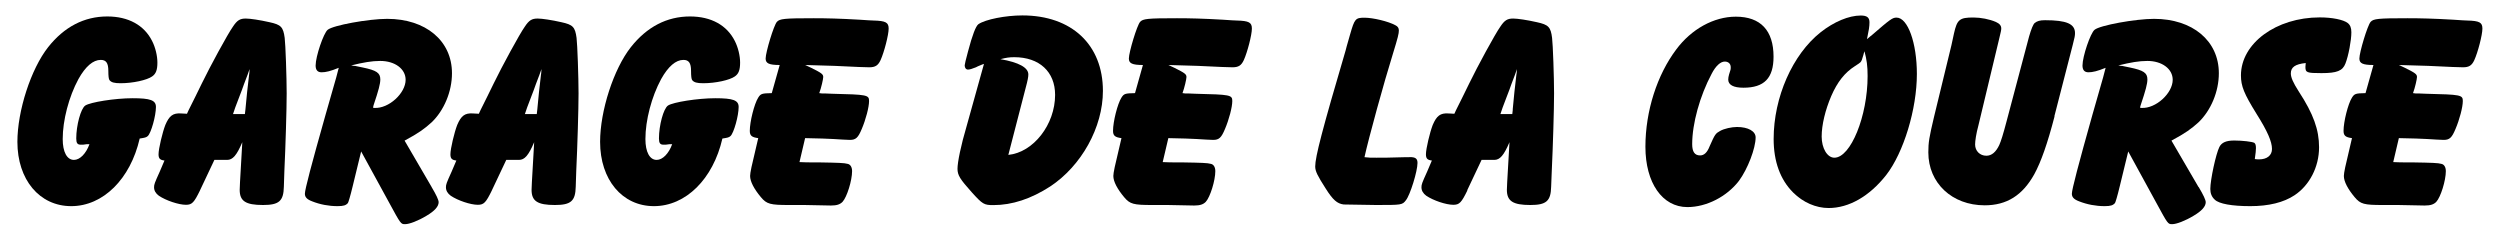 <?xml version="1.0" encoding="UTF-8"?>
<svg id="Calque_3" data-name="Calque 3" xmlns="http://www.w3.org/2000/svg" viewBox="0 0 240 23">
  <path d="M7.75,13.89c-.32,0-.43-.16-.43-.6,0-1.24,.43-2.87,.87-3.16,.49-.32,2.84-.7,4.54-.7s2.24,.19,2.24,.84c0,.84-.46,2.49-.78,2.79-.16,.14-.27,.16-.78,.24-.89,3.89-3.52,6.49-6.57,6.49S1.67,17.25,1.67,13.62c0-2.98,1.3-7,2.95-9.09,1.54-1.95,3.46-2.95,5.68-2.95,2.03,0,3.54,.84,4.3,2.35,.32,.62,.51,1.43,.51,2.08,0,.7-.14,1.08-.51,1.33-.49,.35-1.84,.65-3.03,.65-.6,0-.89-.08-1.06-.3q-.11-.14-.11-.89c0-.76-.22-1.05-.73-1.05-.73,0-1.46,.62-2.14,1.84-.92,1.7-1.51,3.95-1.51,5.76,0,1.24,.41,2,1.08,2,.57,0,1.16-.6,1.49-1.51h-.24l-.38,.05h-.22Z"/>
  <path d="M19.2,18.28c-.57,1.16-.76,1.38-1.35,1.38-.7,0-1.92-.41-2.6-.87-.3-.22-.46-.49-.46-.81,0-.27,.05-.41,.54-1.49l.46-1.08c-.43-.05-.57-.19-.57-.6,0-.54,.38-2.11,.65-2.81,.38-.89,.73-1.16,1.51-1.11q.32,.03,.57,.03c.05-.11,.11-.22,.16-.35,.43-.84,.84-1.7,1.27-2.57,.76-1.57,2.49-4.76,2.98-5.44,.41-.62,.68-.78,1.24-.78,.41,0,1.35,.14,2.27,.35,1.11,.24,1.32,.46,1.46,1.51,.08,.6,.19,3.81,.19,5.33s-.11,5.11-.22,7.44c-.03,.76-.05,1.27-.05,1.51-.03,1.38-.46,1.76-2,1.76-1.68,0-2.24-.38-2.24-1.46l.03-.73,.22-3.84c-.54,1.27-.92,1.7-1.46,1.7h-1.22l-1.38,2.92Zm4.36-7.76c.16-1.76,.19-1.89,.24-2.35l.11-.97c.03-.08,.03-.27,.05-.57l-.19,.54c-.11,.3-.22,.6-.35,.92-.11,.32-.27,.76-.43,1.16-.41,1.08-.46,1.19-.62,1.7h1.14l.05-.43Z"/>
  <path d="M41.43,17.95q.68,1.14,.68,1.46c0,.41-.38,.84-1.16,1.3-.81,.49-1.65,.81-2.06,.81s-.41,0-1.54-2.08l-2.68-4.9-.81,3.33c-.24,1-.41,1.54-.46,1.62-.19,.22-.41,.3-1,.3-.84,0-1.68-.16-2.43-.46-.51-.19-.7-.41-.7-.73,0-.41,.62-2.76,1.98-7.57,.51-1.79,.89-3.08,1.03-3.6,.08-.32,.16-.62,.24-.92-.78,.32-1.24,.43-1.65,.43-.38,0-.57-.22-.57-.65,0-.87,.76-3.11,1.16-3.43,.51-.43,3.92-1.05,5.71-1.05,3.71,0,6.22,2.11,6.22,5.22,0,1.76-.76,3.57-1.95,4.71-.68,.62-1.27,1.05-2.6,1.76l2.6,4.46Zm-7.38-11.63c.24,.05,.51,.11,.78,.16,1.3,.27,1.68,.51,1.68,1.14,0,.43-.16,1.03-.65,2.49l-.05,.22c.05,.03,.11,.03,.13,.03,1.38,.08,3-1.41,3-2.7,0-1.05-1.03-1.81-2.44-1.81-.81,0-1.6,.14-2.79,.43l.32,.05Z"/>
  <path d="M47.22,18.28c-.57,1.16-.76,1.38-1.35,1.38-.7,0-1.92-.41-2.6-.87-.3-.22-.46-.49-.46-.81,0-.27,.05-.41,.54-1.49l.46-1.08c-.43-.05-.57-.19-.57-.6,0-.54,.38-2.11,.65-2.81,.38-.89,.73-1.16,1.51-1.11q.32,.03,.57,.03c.05-.11,.11-.22,.16-.35,.43-.84,.84-1.7,1.27-2.57,.76-1.57,2.49-4.76,2.98-5.44,.41-.62,.68-.78,1.24-.78,.41,0,1.35,.14,2.27,.35,1.11,.24,1.32,.46,1.46,1.51,.08,.6,.19,3.81,.19,5.33s-.11,5.11-.22,7.44c-.03,.76-.05,1.27-.05,1.51-.03,1.38-.46,1.76-2,1.76-1.68,0-2.24-.38-2.24-1.46l.03-.73,.22-3.84c-.54,1.27-.92,1.7-1.46,1.7h-1.22l-1.38,2.92Zm4.36-7.76c.16-1.76,.19-1.89,.24-2.35l.11-.97c.03-.08,.03-.27,.05-.57l-.19,.54c-.11,.3-.22,.6-.35,.92-.11,.32-.27,.76-.43,1.16-.41,1.08-.46,1.19-.62,1.7h1.14l.05-.43Z"/>
  <path d="M63.69,13.89c-.32,0-.43-.16-.43-.6,0-1.24,.43-2.87,.87-3.16,.49-.32,2.84-.7,4.54-.7s2.24,.19,2.24,.84c0,.84-.46,2.49-.78,2.79-.16,.14-.27,.16-.78,.24-.89,3.89-3.52,6.49-6.57,6.49s-5.17-2.54-5.17-6.17c0-2.98,1.3-7,2.95-9.09,1.54-1.95,3.46-2.95,5.68-2.95,2.03,0,3.54,.84,4.3,2.35,.32,.62,.51,1.43,.51,2.08,0,.7-.14,1.08-.51,1.33-.49,.35-1.84,.65-3.03,.65-.6,0-.89-.08-1.06-.3q-.11-.14-.11-.89c0-.76-.22-1.05-.73-1.05-.73,0-1.46,.62-2.14,1.84-.92,1.7-1.51,3.95-1.51,5.76,0,1.24,.41,2,1.08,2,.57,0,1.16-.6,1.49-1.51h-.24l-.38,.05h-.22Z"/>
  <path d="M82.44,6.43c-1.38-.08-3.08-.14-5.14-.19,.24,.11,.49,.24,.57,.27,1.03,.51,1.16,.62,1.16,.89,0,.19-.19,1.03-.38,1.54l.24,.03c.14,0,.49,0,1,.03,3.35,.08,3.54,.11,3.54,.7s-.32,1.79-.7,2.68c-.35,.84-.57,1.05-1.14,1.05l-.68-.03c-1.06-.08-2.98-.14-3.62-.14l-.54,2.3c.51,.03,.76,.03,1.89,.03,1.81,.03,2.43,.05,2.73,.14,.27,.05,.43,.32,.43,.7,0,.89-.49,2.49-.92,2.95-.24,.24-.54,.35-1.11,.35l-2.54-.05h-1.49c-1.78,0-2.14-.08-2.7-.76-.65-.78-1.03-1.49-1.03-2.03q0-.22,.13-.84l.65-2.79c-.62-.08-.81-.24-.81-.7,0-.87,.43-2.6,.81-3.19,.24-.38,.35-.41,1.3-.43l.76-2.7c-1.03,0-1.35-.16-1.35-.62,0-.6,.78-3.19,1.08-3.52,.27-.3,.7-.35,3.54-.35,1.25,0,2.46,.03,4.38,.14,.62,.05,1.3,.08,1.35,.08,1.19,.03,1.46,.19,1.46,.78s-.43,2.27-.78,3.03c-.24,.51-.51,.68-1.08,.68l-1.03-.03Z"/>
  <path d="M94.48,6.13c-.14,.05-.27,.08-.3,.11-.05,.03-.24,.08-.49,.22-.35,.14-.6,.22-.76,.22-.19,0-.32-.16-.32-.41q0-.14,.32-1.33,.62-2.35,1-2.62c.68-.46,2.6-.84,4.22-.84,4.73,0,7.73,2.81,7.73,7.25,0,3.49-2.06,7.19-5.06,9.17-1.84,1.19-3.65,1.79-5.46,1.79-.89,0-1.03-.08-2.06-1.22-1.14-1.27-1.38-1.65-1.38-2.27s.32-2.22,.89-4.14l1.65-5.92Zm2.32,8.74c2.41-.24,4.49-2.92,4.49-5.76,0-2.22-1.51-3.62-3.92-3.62-.49,0-.78,.05-1.33,.19,1.76,.3,2.68,.81,2.68,1.46,0,.24-.05,.54-.27,1.35l-1.65,6.38Z"/>
  <path d="M117.31,6.43c-1.38-.08-3.08-.14-5.14-.19,.24,.11,.49,.24,.57,.27,1.03,.51,1.16,.62,1.16,.89,0,.19-.19,1.03-.38,1.54l.24,.03c.14,0,.49,0,1,.03,3.35,.08,3.54,.11,3.54,.7s-.32,1.79-.7,2.68c-.35,.84-.57,1.05-1.14,1.05l-.68-.03c-1.06-.08-2.98-.14-3.62-.14l-.54,2.3c.51,.03,.76,.03,1.89,.03,1.81,.03,2.43,.05,2.73,.14,.27,.05,.43,.32,.43,.7,0,.89-.49,2.49-.92,2.95-.24,.24-.54,.35-1.11,.35l-2.54-.05h-1.49c-1.78,0-2.14-.08-2.7-.76-.65-.78-1.03-1.49-1.03-2.03q0-.22,.13-.84l.65-2.79c-.62-.08-.81-.24-.81-.7,0-.87,.43-2.6,.81-3.19,.24-.38,.35-.41,1.3-.43l.76-2.7c-1.03,0-1.35-.16-1.35-.62,0-.6,.78-3.19,1.08-3.52,.27-.3,.7-.35,3.54-.35,1.25,0,2.46,.03,4.38,.14,.62,.05,1.3,.08,1.35,.08,1.19,.03,1.46,.19,1.46,.78s-.43,2.27-.78,3.03c-.24,.51-.51,.68-1.08,.68l-1.03-.03Z"/>
  <path d="M135.32,15.08c.57,0,.76,.14,.76,.57,0,.78-.7,3.06-1.11,3.57-.35,.46-.41,.46-2.87,.46-2.06-.03-3.08-.05-3.11-.05-.62-.08-1.03-.43-1.73-1.54-.78-1.22-1-1.65-1-2.11,0-.92,.68-3.54,2.92-11.14,0-.03,.14-.54,.43-1.54,.43-1.49,.51-1.6,1.38-1.6,.81,0,2.3,.35,2.98,.73,.22,.11,.32,.27,.32,.49,0,.3-.08,.65-.57,2.24-.84,2.68-2.35,8.17-2.73,9.93,.41,.05,.57,.05,1.16,.05,.89,0,.95,0,2.79-.05h.38Z"/>
  <path d="M140.87,18.28c-.57,1.16-.76,1.38-1.35,1.38-.7,0-1.92-.41-2.6-.87-.3-.22-.46-.49-.46-.81,0-.27,.05-.41,.54-1.49l.46-1.08c-.43-.05-.57-.19-.57-.6,0-.54,.38-2.11,.65-2.81,.38-.89,.73-1.16,1.51-1.11q.32,.03,.57,.03c.06-.11,.11-.22,.16-.35,.43-.84,.84-1.7,1.27-2.57,.76-1.57,2.49-4.76,2.98-5.44,.41-.62,.68-.78,1.24-.78,.41,0,1.35,.14,2.27,.35,1.11,.24,1.33,.46,1.46,1.51,.08,.6,.19,3.81,.19,5.33s-.11,5.11-.22,7.44c-.03,.76-.06,1.27-.06,1.51-.03,1.38-.46,1.76-2,1.76-1.68,0-2.25-.38-2.25-1.46l.03-.73,.22-3.84c-.54,1.27-.92,1.7-1.46,1.7h-1.22l-1.38,2.92Zm4.35-7.76c.16-1.76,.19-1.89,.24-2.35l.11-.97c.03-.08,.03-.27,.06-.57l-.19,.54c-.11,.3-.22,.6-.35,.92-.11,.32-.27,.76-.43,1.16-.41,1.08-.46,1.19-.62,1.7h1.14l.05-.43Z"/>
  <path d="M164.32,7.08c-1.14,2.14-1.87,4.79-1.87,6.76,0,.73,.24,1.08,.76,1.08,.38,0,.68-.27,.92-.89,.51-1.16,.57-1.22,1-1.46,.38-.22,1.11-.38,1.62-.38,1.08,0,1.79,.41,1.79,1,0,1.05-.76,3.03-1.6,4.17-1.16,1.51-3.11,2.52-4.95,2.52-2.41,0-4.03-2.33-4.03-5.79s1.14-6.92,2.95-9.33c1.46-1.97,3.62-3.16,5.73-3.16,2.38,0,3.62,1.33,3.62,3.84,0,2.06-.89,2.98-2.89,2.98-.95,0-1.46-.27-1.46-.78,0-.14,.03-.32,.08-.49,.16-.46,.16-.51,.16-.7,0-.32-.22-.54-.57-.54-.41,0-.87,.41-1.27,1.19Z"/>
  <path d="M179.61,3.45c1.87-1.62,2.06-1.76,2.46-1.76,1.08,0,1.95,2.43,1.95,5.41,0,3.38-1.27,7.55-2.95,9.71-1.6,2.03-3.57,3.16-5.52,3.16-1.22,0-2.46-.54-3.41-1.49-1.24-1.24-1.87-2.98-1.87-5.14,0-4,1.81-8.11,4.52-10.25,1.27-1,2.7-1.6,3.84-1.6,.6,0,.84,.19,.84,.65,0,.41-.06,.76-.24,1.62l.38-.32Zm-.73,1.84c-.13,.46-.16,.54-.27,.68-.11,.11-.14,.11-.54,.38-.97,.62-1.68,1.51-2.27,2.87-.57,1.33-.92,2.76-.92,3.89s.54,2.03,1.22,2.03c1.57,0,3.19-4,3.19-7.84,0-.97-.08-1.54-.3-2.38-.05,.19-.11,.3-.11,.38Z"/>
  <path d="M197.24,11.16c-.68,2.62-1.3,4.38-1.95,5.57-1.13,2.03-2.65,2.98-4.76,2.98-3.14,0-5.41-2.14-5.41-5.08,0-.97,.08-1.43,.54-3.38l1.68-6.92c.11-.49,.19-.84,.24-1.11,.3-1.35,.54-1.54,1.87-1.54,.7,0,1.54,.16,2.16,.43,.35,.16,.51,.35,.51,.62,0,.16-.03,.3-.22,1.08l-1.97,8.22c-.22,.81-.32,1.51-.32,1.84,0,.62,.46,1.08,1.08,1.08,.51,0,.92-.35,1.24-1.03,.16-.35,.38-1.05,.7-2.27l2.16-8.14q.32-1.11,.54-1.3c.24-.19,.49-.27,1-.27,2.06,0,2.87,.35,2.87,1.24,0,.24-.03,.41-.22,1.14l-1.76,6.84Z"/>
  <path d="M211.07,17.95q.68,1.14,.68,1.46c0,.41-.38,.84-1.16,1.3-.81,.49-1.65,.81-2.06,.81s-.41,0-1.54-2.08l-2.68-4.9-.81,3.33c-.24,1-.41,1.54-.46,1.62-.19,.22-.41,.3-1,.3-.84,0-1.68-.16-2.44-.46-.51-.19-.7-.41-.7-.73,0-.41,.62-2.76,1.97-7.57,.51-1.79,.89-3.08,1.03-3.6,.08-.32,.16-.62,.24-.92-.78,.32-1.25,.43-1.65,.43-.38,0-.57-.22-.57-.65,0-.87,.76-3.11,1.16-3.43,.51-.43,3.92-1.05,5.71-1.05,3.7,0,6.22,2.11,6.22,5.22,0,1.76-.76,3.57-1.95,4.71-.68,.62-1.27,1.05-2.6,1.76l2.6,4.46Zm-7.38-11.63c.24,.05,.51,.11,.78,.16,1.3,.27,1.68,.51,1.68,1.14,0,.43-.16,1.03-.65,2.49l-.06,.22c.06,.03,.11,.03,.14,.03,1.38,.08,3-1.41,3-2.7,0-1.05-1.03-1.81-2.43-1.81-.81,0-1.6,.14-2.79,.43l.32,.05Z"/>
  <path d="M221.35,6.05c-1.03,.11-1.43,.41-1.43,1,0,.38,.22,.89,.76,1.73,1.41,2.16,1.95,3.68,1.95,5.36,0,1.89-.92,3.65-2.35,4.6-1.05,.7-2.49,1.05-4.25,1.05s-3-.22-3.41-.62c-.3-.27-.43-.62-.43-1.03,0-.89,.54-3.38,.87-4.03,.22-.43,.65-.62,1.43-.62s1.7,.11,1.92,.22c.11,.08,.16,.22,.16,.51,0,.22-.03,.49-.11,1.05,.19,.03,.3,.03,.41,.03,.76,0,1.24-.38,1.24-1,0-.7-.43-1.7-1.49-3.38-1.19-1.92-1.49-2.65-1.49-3.68,0-3.08,3.38-5.57,7.57-5.57,1.19,0,2.27,.22,2.68,.54,.24,.19,.35,.46,.35,.89,0,.76-.27,2.24-.57,3-.27,.7-.81,.92-2.3,.92-1.41,0-1.54-.05-1.54-.6l.03-.38Z"/>
  <path d="M235.44,6.43c-1.38-.08-3.08-.14-5.14-.19,.24,.11,.49,.24,.57,.27,1.03,.51,1.16,.62,1.16,.89,0,.19-.19,1.03-.38,1.54l.24,.03c.14,0,.49,0,1,.03,3.35,.08,3.54,.11,3.54,.7s-.32,1.79-.7,2.68c-.35,.84-.57,1.05-1.14,1.05l-.68-.03c-1.06-.08-2.98-.14-3.62-.14l-.54,2.3c.51,.03,.76,.03,1.89,.03,1.81,.03,2.43,.05,2.73,.14,.27,.05,.43,.32,.43,.7,0,.89-.49,2.49-.92,2.95-.24,.24-.54,.35-1.11,.35l-2.54-.05h-1.49c-1.78,0-2.14-.08-2.7-.76-.65-.78-1.03-1.49-1.03-2.03q0-.22,.13-.84l.65-2.79c-.62-.08-.81-.24-.81-.7,0-.87,.43-2.6,.81-3.19,.24-.38,.35-.41,1.3-.43l.76-2.7c-1.03,0-1.35-.16-1.35-.62,0-.6,.78-3.19,1.08-3.52,.27-.3,.7-.35,3.54-.35,1.25,0,2.46,.03,4.38,.14,.62,.05,1.3,.08,1.35,.08,1.19,.03,1.46,.19,1.46,.78s-.43,2.27-.78,3.03c-.24,.51-.51,.68-1.08,.68l-1.03-.03Z"/>
</svg>